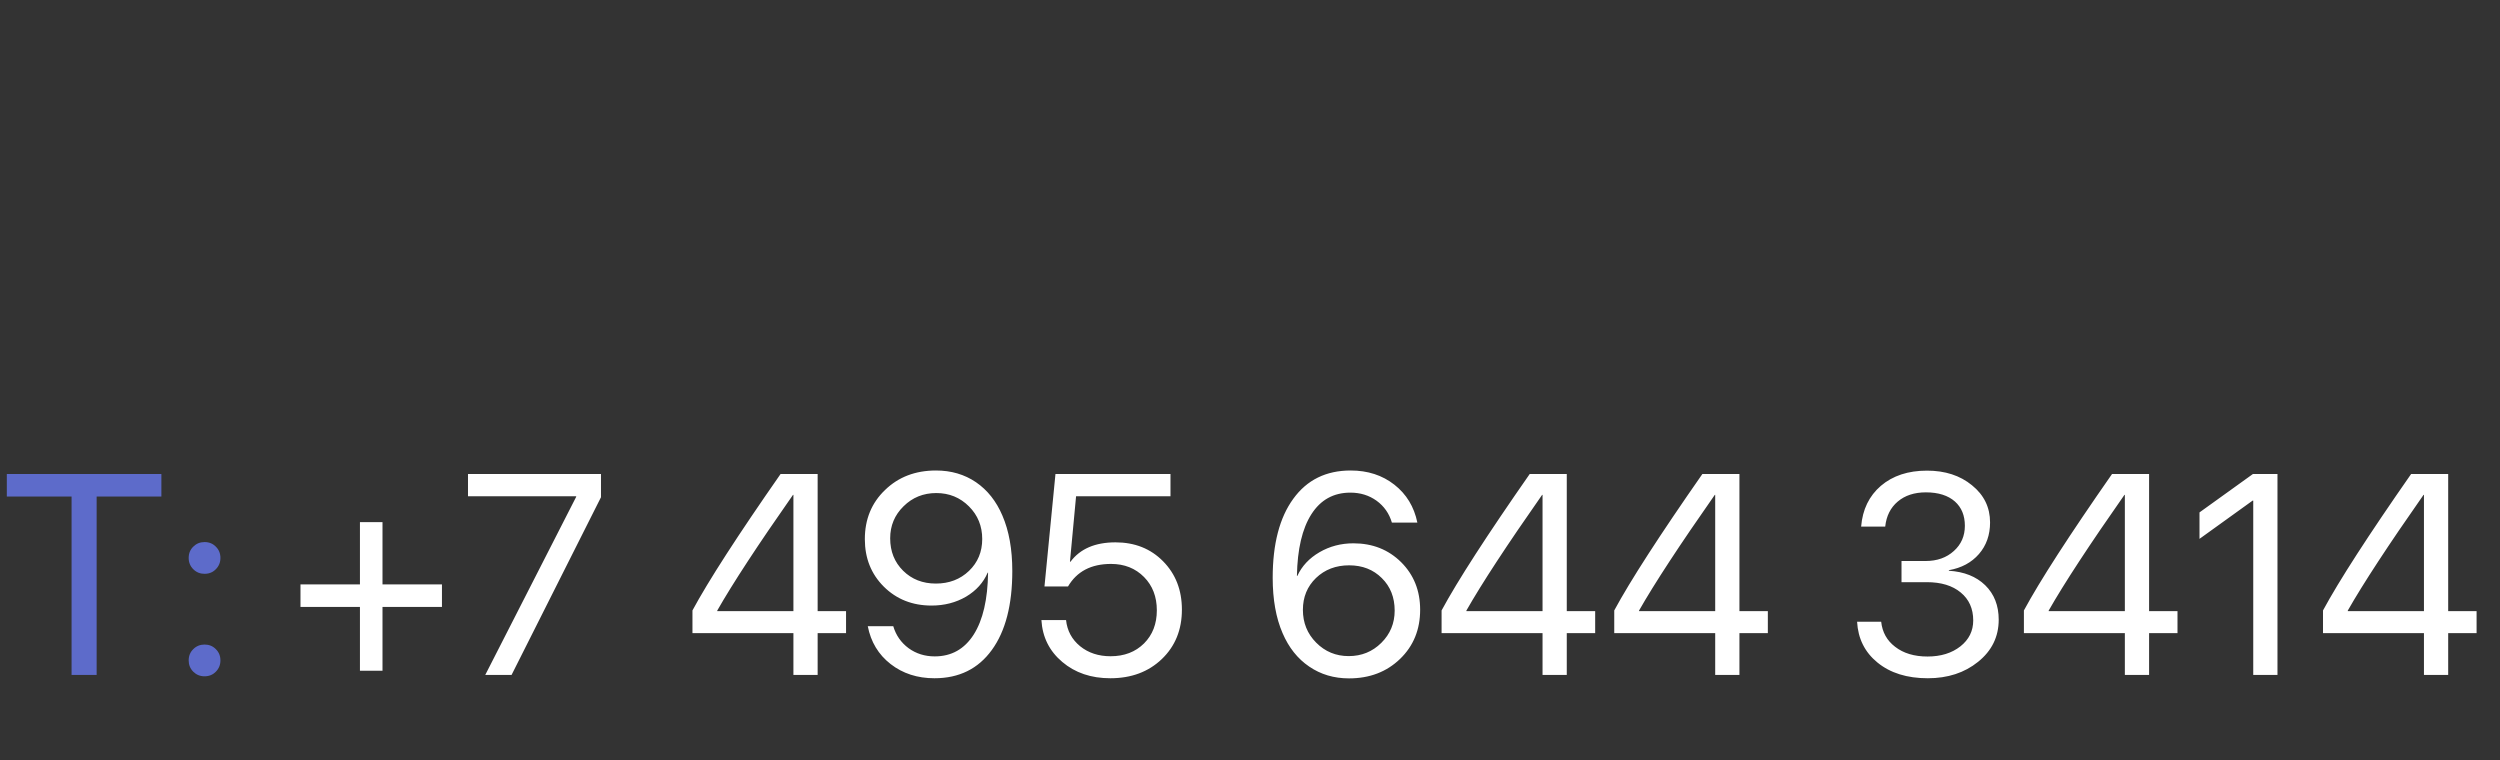 <?xml version="1.0" encoding="UTF-8"?> <svg xmlns="http://www.w3.org/2000/svg" width="263" height="80" viewBox="0 0 263 80" fill="none"><rect x="0" y="0" width="263" height="80" fill="#333333" stroke="none"/> <path d="M40.239 70.561H37.866V63.852H31.611V61.478H37.866V54.931H40.239V61.478H46.494V63.852H40.239V70.561ZM60.615 52.265V52.206H49.233V49.862H63.223V52.309L53.818 71H51.05L60.615 52.265ZM83.467 66.606H72.847V64.218C74.526 61.102 77.617 56.317 82.119 49.862H86.016V64.291H89.004V66.606H86.016V71H83.467V66.606ZM75.454 64.291H83.467V52.06H83.423C79.722 57.343 77.065 61.4 75.454 64.232V64.291ZM98.306 71.352C96.509 71.352 94.971 70.853 93.691 69.857C92.412 68.861 91.611 67.533 91.289 65.873H93.97C94.253 66.83 94.79 67.602 95.581 68.188C96.372 68.764 97.29 69.052 98.335 69.052C100.093 69.052 101.46 68.285 102.437 66.752C103.403 65.228 103.906 63.06 103.945 60.248H103.901C103.452 61.293 102.695 62.133 101.631 62.768C100.557 63.393 99.346 63.705 97.998 63.705C95.986 63.705 94.311 63.041 92.974 61.713C91.645 60.385 90.981 58.72 90.981 56.718C90.981 54.628 91.689 52.904 93.106 51.547C94.512 50.18 96.299 49.496 98.467 49.496C100.059 49.496 101.46 49.906 102.671 50.727C103.882 51.557 104.81 52.728 105.454 54.242C106.147 55.844 106.494 57.787 106.494 60.072C106.494 63.637 105.776 66.405 104.341 68.378C102.905 70.36 100.894 71.352 98.306 71.352ZM98.452 61.391C99.849 61.391 101.011 60.946 101.938 60.058C102.866 59.169 103.33 58.051 103.33 56.703C103.33 55.346 102.866 54.203 101.938 53.275C101.001 52.338 99.853 51.869 98.496 51.869C97.139 51.869 95.991 52.333 95.054 53.261C94.116 54.179 93.647 55.302 93.647 56.63C93.647 58.007 94.102 59.145 95.01 60.043C95.918 60.941 97.065 61.391 98.452 61.391ZM116.807 71.352C114.785 71.352 113.101 70.78 111.753 69.638C110.396 68.495 109.663 67.025 109.556 65.228H112.148C112.266 66.352 112.759 67.269 113.628 67.982C114.497 68.686 115.566 69.037 116.836 69.037C118.271 69.037 119.443 68.588 120.352 67.689C121.25 66.791 121.699 65.629 121.699 64.203C121.699 62.777 121.25 61.61 120.352 60.702C119.443 59.784 118.286 59.325 116.88 59.325C114.79 59.325 113.281 60.116 112.354 61.698H109.878L111.035 49.862H123.135V52.206H113.203L112.559 59.091H112.617C113.633 57.733 115.21 57.055 117.349 57.055C119.38 57.055 121.05 57.719 122.358 59.047C123.677 60.385 124.336 62.079 124.336 64.13C124.336 66.249 123.633 67.982 122.227 69.33C120.82 70.678 119.014 71.352 116.807 71.352ZM141.914 71.366C140.332 71.366 138.936 70.951 137.725 70.121C136.514 69.301 135.581 68.129 134.927 66.606C134.233 65.004 133.887 63.065 133.887 60.79C133.887 57.226 134.609 54.452 136.055 52.47C137.49 50.487 139.502 49.496 142.09 49.496C143.887 49.496 145.42 49.994 146.689 50.99C147.959 51.986 148.765 53.315 149.106 54.975H146.426C146.143 54.018 145.605 53.251 144.814 52.675C144.023 52.108 143.105 51.825 142.061 51.825C140.293 51.825 138.926 52.582 137.959 54.096C136.992 55.609 136.484 57.773 136.436 60.585H136.479C136.958 59.55 137.734 58.72 138.809 58.095C139.883 57.47 141.074 57.157 142.383 57.157C144.395 57.157 146.069 57.821 147.407 59.149C148.735 60.477 149.399 62.143 149.399 64.144C149.399 66.234 148.696 67.958 147.29 69.315C145.874 70.683 144.082 71.366 141.914 71.366ZM141.885 69.022C143.232 69.022 144.375 68.559 145.312 67.631C146.25 66.703 146.719 65.57 146.719 64.232C146.719 62.846 146.27 61.708 145.371 60.819C144.473 59.921 143.325 59.472 141.929 59.472C140.532 59.472 139.37 59.916 138.442 60.805C137.524 61.693 137.065 62.812 137.065 64.159C137.065 65.517 137.529 66.664 138.457 67.602C139.395 68.549 140.537 69.022 141.885 69.022ZM162.275 66.606H151.655V64.218C153.335 61.102 156.426 56.317 160.928 49.862H164.824V64.291H167.812V66.606H164.824V71H162.275V66.606ZM154.263 64.291H162.275V52.06H162.231C158.53 57.343 155.874 61.4 154.263 64.232V64.291ZM180.439 66.606H169.819V64.218C171.499 61.102 174.59 56.317 179.092 49.862H182.988V64.291H185.977V66.606H182.988V71H180.439V66.606ZM172.427 64.291H180.439V52.06H180.396C176.694 57.343 174.038 61.4 172.427 64.232V64.291ZM200.039 59.018H202.573C203.784 59.018 204.775 58.666 205.547 57.963C206.318 57.27 206.704 56.386 206.704 55.312C206.704 54.237 206.357 53.388 205.664 52.763C204.932 52.118 203.911 51.796 202.603 51.796C201.392 51.796 200.405 52.118 199.644 52.763C198.882 53.407 198.442 54.286 198.325 55.399H195.791C195.938 53.602 196.631 52.172 197.871 51.107C199.121 50.043 200.737 49.511 202.72 49.511C204.624 49.511 206.201 50.023 207.451 51.049C208.721 52.074 209.355 53.378 209.355 54.96C209.355 56.278 208.965 57.387 208.184 58.285C207.402 59.184 206.348 59.75 205.02 59.984V60.043C206.621 60.141 207.896 60.648 208.843 61.566C209.79 62.494 210.264 63.7 210.264 65.185C210.264 66.981 209.541 68.461 208.096 69.623C206.67 70.775 204.907 71.352 202.808 71.352C200.62 71.352 198.853 70.8 197.505 69.696C196.177 68.612 195.464 67.182 195.366 65.404H197.9C198.018 66.508 198.506 67.387 199.365 68.041C200.244 68.725 201.382 69.066 202.778 69.066C204.175 69.066 205.327 68.71 206.235 67.997C207.134 67.284 207.583 66.376 207.583 65.272C207.583 64.032 207.144 63.051 206.265 62.328C205.396 61.605 204.204 61.244 202.69 61.244H200.039V59.018ZM223.535 66.606H212.915V64.218C214.595 61.102 217.686 56.317 222.188 49.862H226.084V64.291H229.072V66.606H226.084V71H223.535V66.606ZM215.522 64.291H223.535V52.06H223.491C219.79 57.343 217.134 61.4 215.522 64.232V64.291ZM237.041 52.66H236.982L231.387 56.688V53.905L237.012 49.862H239.59V71H237.041V52.66ZM255 66.606H244.38V64.218C246.06 61.102 249.15 56.317 253.652 49.862H257.549V64.291H260.537V66.606H257.549V71H255V66.606ZM246.987 64.291H255V52.06H254.956C251.255 57.343 248.599 61.4 246.987 64.232V64.291Z" fill="white"></path> <path d="M7.529 71V52.235H0.718V49.862H16.977V52.235H10.166V71H7.529ZM21.519 71.147C21.05 71.147 20.654 70.985 20.332 70.663C20.01 70.341 19.849 69.945 19.849 69.477C19.849 68.998 20.01 68.603 20.332 68.29C20.654 67.968 21.05 67.807 21.519 67.807C21.997 67.807 22.393 67.968 22.705 68.29C23.027 68.603 23.189 68.998 23.189 69.477C23.189 69.945 23.027 70.341 22.705 70.663C22.393 70.985 21.997 71.147 21.519 71.147ZM21.519 60.365C21.05 60.365 20.654 60.204 20.332 59.882C20.01 59.56 19.849 59.164 19.849 58.695C19.849 58.217 20.01 57.821 20.332 57.509C20.654 57.187 21.05 57.025 21.519 57.025C21.997 57.025 22.393 57.187 22.705 57.509C23.027 57.821 23.189 58.217 23.189 58.695C23.189 59.164 23.027 59.56 22.705 59.882C22.393 60.204 21.997 60.365 21.519 60.365Z" fill="#5D6BCA"></path> </svg> 